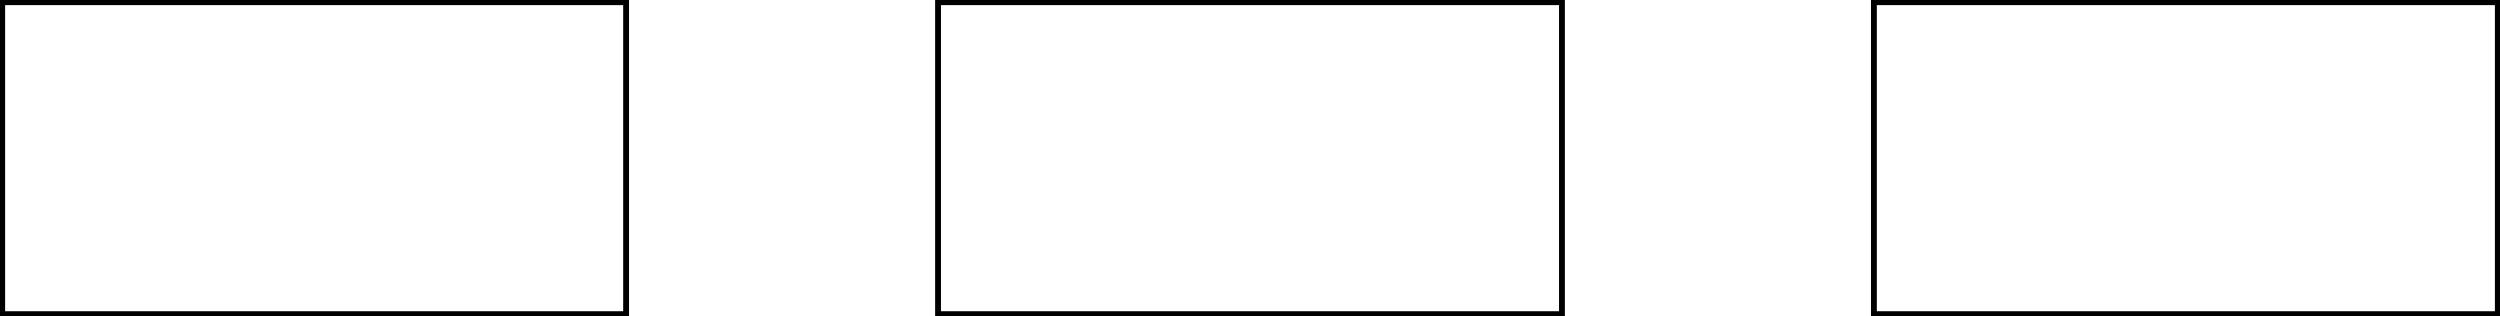 <svg xmlns="http://www.w3.org/2000/svg" xmlns:xlink="http://www.w3.org/1999/xlink" width="228.022pt" height="28.853pt" viewBox="-0.2 -0.2 228.022 28.853 "> 
<g transform="translate(0, 28.653 ) scale(1,-1) translate(0,0.2 )"> 
        <g> 
 <g stroke="rgb(0.0%,0.0%,0.0%)"> 
 <g fill="rgb(0.0%,0.0%,0.0%)"> 
 <g stroke-width="0.4pt"> 
 <g> 
 </g> 
 <g> 
 <clipPath id="pgfcp112"> <path d=" M  0.0 0.0 h  56.906 v  28.453 h  -56.906 Z  "/> 
</clipPath> 
 <g clip-path="url(#pgfcp112)"> 
 <g transform="matrix(1,0,0,1,28.453,14.226)"> 
 <g transform="matrix(1.138,0,0,0.569,0.0,0.0)"> 
 <g transform="matrix(0.0,0.0,0.0,0.0,0.0,0.0)"> 
  <linearGradient id="pgfsh111" gradientTransform="rotate(90)"> 
 <stop offset=" 0.0" stop-color=" rgb(100.0%,0.0%,0.0%) "/> 
 <stop offset=" 0.25" stop-color=" rgb(0.0%,100.0%,0.0%) "/> 
 <stop offset=" 0.75" stop-color=" rgb(0.0%,0.0%,100.0%) "/> 
 <stop offset=" 1.0" stop-color=" rgb(0.0%,0.0%,0.0%) "/> 
 </linearGradient> 
 <g transform="translate(-50.188,-50.188)"> 
 <rect width="100.375pt" height="100.375pt" style="fill:url(#pgfsh111); stroke:none"/> 
 </g> 
 </g> 
 </g> 
 </g> 
 </g> 
 </g> 
 <path d=" M  0.0 0.0 h  56.906 v  28.453 h  -56.906 Z  " style="fill:none"/> 
 <g> 
 <clipPath id="pgfcp113"> <path d=" M  85.358 0.0 h  56.906 v  28.453 h  -56.906 Z  "/> 
</clipPath> 
 <g clip-path="url(#pgfcp113)"> 
 <g transform="matrix(1,0,0,1,113.811,14.226)"> 
 <g transform="matrix(1.138,0,0,0.569,0.0,0.0)"> 
 <g transform="matrix(0.0,0.0,-1.0,0.0,0.0,0.0)"> 
  <linearGradient id="pgfsh111" gradientTransform="rotate(90)"> 
 <stop offset=" 0.0" stop-color=" rgb(100.0%,0.0%,0.0%) "/> 
 <stop offset=" 0.25" stop-color=" rgb(0.0%,100.0%,0.0%) "/> 
 <stop offset=" 0.75" stop-color=" rgb(0.0%,0.0%,100.0%) "/> 
 <stop offset=" 1.0" stop-color=" rgb(0.0%,0.0%,0.0%) "/> 
 </linearGradient> 
 <g transform="translate(-50.188,-50.188)"> 
 <rect width="100.375pt" height="100.375pt" style="fill:url(#pgfsh111); stroke:none"/> 
 </g> 
 </g> 
 </g> 
 </g> 
 </g> 
 </g> 
 <path d=" M  85.358 0.0 h  56.906 v  28.453 h  -56.906 Z  " style="fill:none"/> 
 <g> 
 <clipPath id="pgfcp114"> <path d=" M  170.717 0.0 h  56.906 v  28.453 h  -56.906 Z  "/> 
</clipPath> 
 <g clip-path="url(#pgfcp114)"> 
 <g transform="matrix(1,0,0,1,199.169,14.226)"> 
 <g transform="matrix(1.138,0,0,0.569,0.0,0.0)"> 
 <g transform="matrix(0.0,0.0,-0.707,0.0,0.0,0.0)"> 
  <linearGradient id="pgfsh111" gradientTransform="rotate(90)"> 
 <stop offset=" 0.0" stop-color=" rgb(100.0%,0.0%,0.0%) "/> 
 <stop offset=" 0.25" stop-color=" rgb(0.0%,100.0%,0.0%) "/> 
 <stop offset=" 0.75" stop-color=" rgb(0.0%,0.0%,100.0%) "/> 
 <stop offset=" 1.0" stop-color=" rgb(0.0%,0.0%,0.0%) "/> 
 </linearGradient> 
 <g transform="translate(-50.188,-50.188)"> 
 <rect width="100.375pt" height="100.375pt" style="fill:url(#pgfsh111); stroke:none"/> 
 </g> 
 </g> 
 </g> 
 </g> 
 </g> 
 </g> 
 <path d=" M  170.717 0.0 h  56.906 v  28.453 h  -56.906 Z  " style="fill:none"/> 
 </g> 
 </g> 
 </g> 
 </g> 
                                                             </g> 
</svg> 
